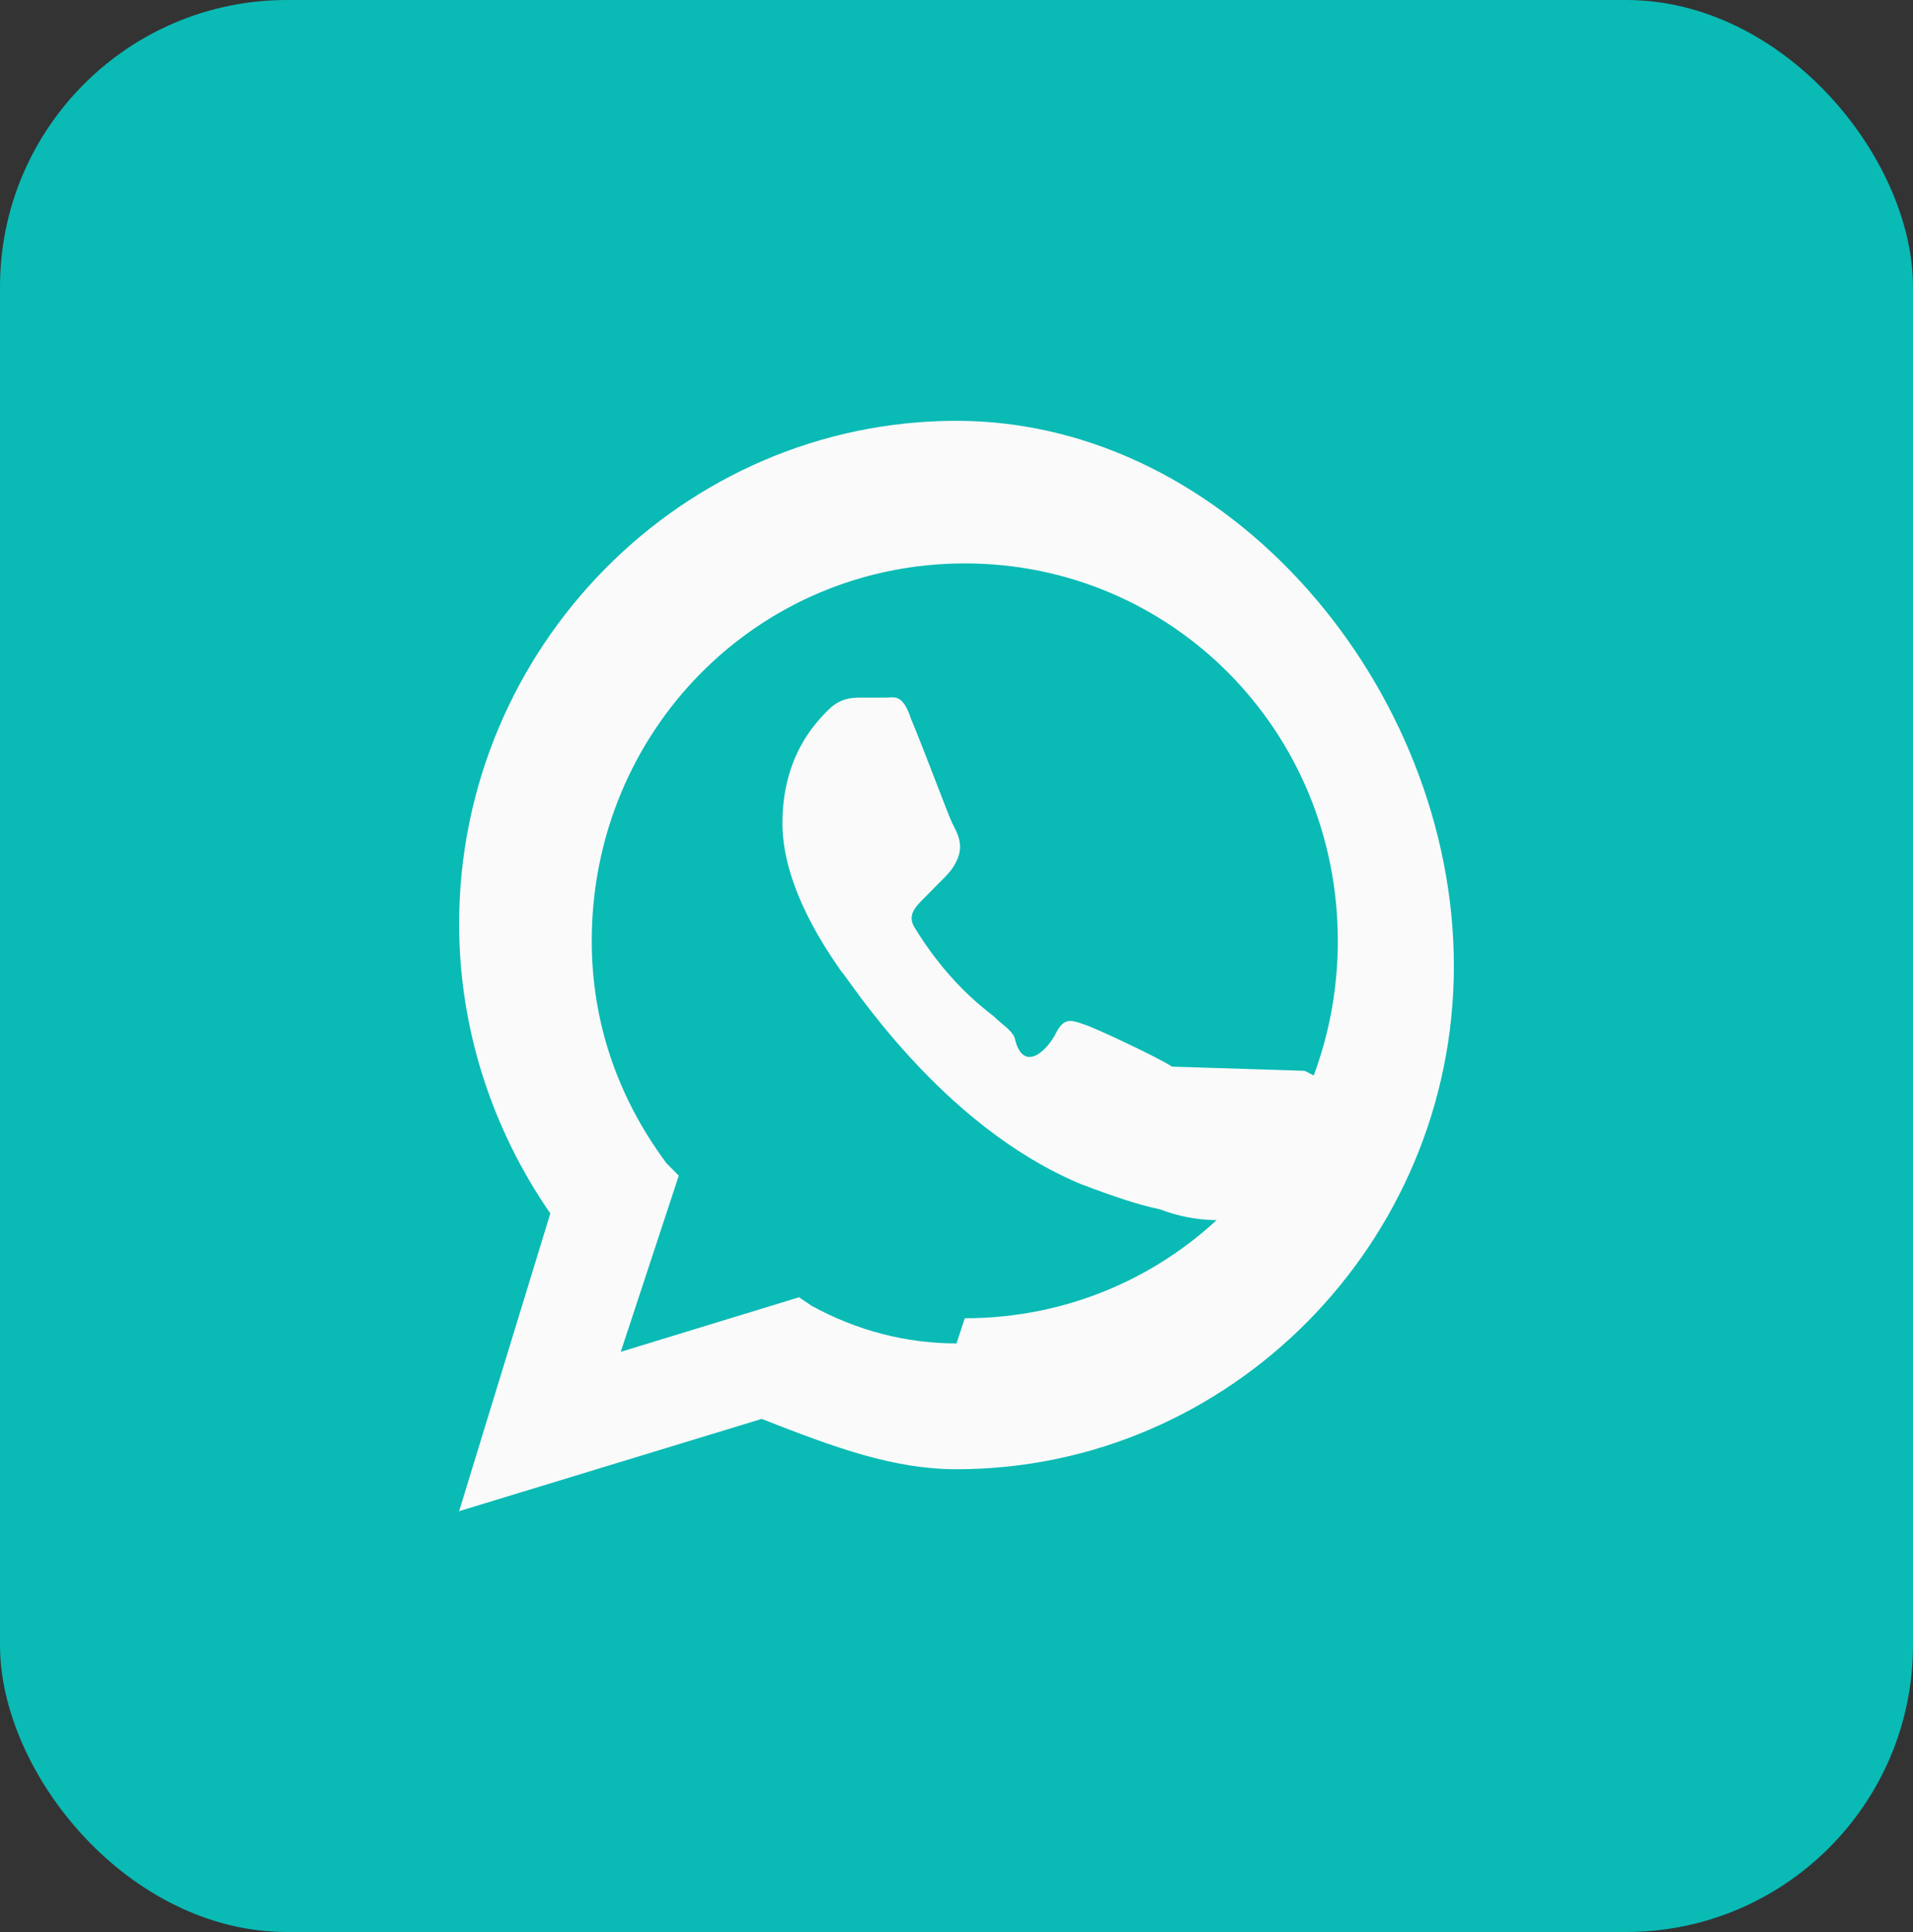 <?xml version="1.0" encoding="UTF-8"?> <svg xmlns="http://www.w3.org/2000/svg" width="100" height="101" viewBox="0 0 100 101" fill="none"><rect x="0" y="0" width="100" height="101" fill="#333333" stroke="none"/><rect width="100" height="101" rx="15" fill="#0ABAB5"></rect><path d="M50 22C35.7 22 24 33.839 24 48.308C24 53.788 25.733 59.05 28.767 63.435L24 79L39.817 74.177C43.717 75.712 46.75 76.808 50 76.808C64.3 76.808 76 64.969 76 50.5C76 36.031 64.3 22 50 22ZM50 70.231C47.4 70.231 44.8 69.573 42.417 68.258L41.767 67.819L32.45 70.669L35.483 61.462L34.833 60.804C32.233 57.296 30.933 53.35 30.933 49.185C30.933 38.223 39.6 29.454 50.433 29.454C61.267 29.454 69.933 38.223 69.933 49.185C69.933 60.146 61.267 68.915 50.433 68.915L50 70.231ZM61.267 55.761C60.617 55.323 57.367 53.788 56.717 53.569C56.067 53.35 55.633 53.131 55.2 54.008C54.767 54.885 53.467 56.2 53.033 54.227C52.817 53.788 52.383 53.569 51.95 53.131C50.217 51.815 48.917 50.281 47.833 48.527C47.4 47.869 47.833 47.431 48.267 46.992C48.7 46.554 48.917 46.335 49.35 45.896C49.567 45.677 49.783 45.458 50 45.019C50.433 44.142 50 43.485 49.783 43.046C49.567 42.608 48.267 39.1 47.617 37.565C47.183 36.25 46.75 36.469 46.317 36.469H45.017C44.583 36.469 43.933 36.469 43.283 37.127C42.633 37.785 40.9 39.538 40.9 43.046C40.9 46.554 43.5 50.062 43.933 50.719C44.367 51.158 49.133 58.831 56.5 61.9C58.233 62.558 59.533 62.996 60.617 63.215C62.35 63.873 63.867 63.873 65.167 63.654C66.467 63.435 69.067 62.119 69.5 60.585C69.933 58.831 69.933 57.296 69.717 57.077C69.5 56.639 69.067 56.419 68.2 55.981L61.267 55.761Z" fill="#FAFAFA"></path></svg> 